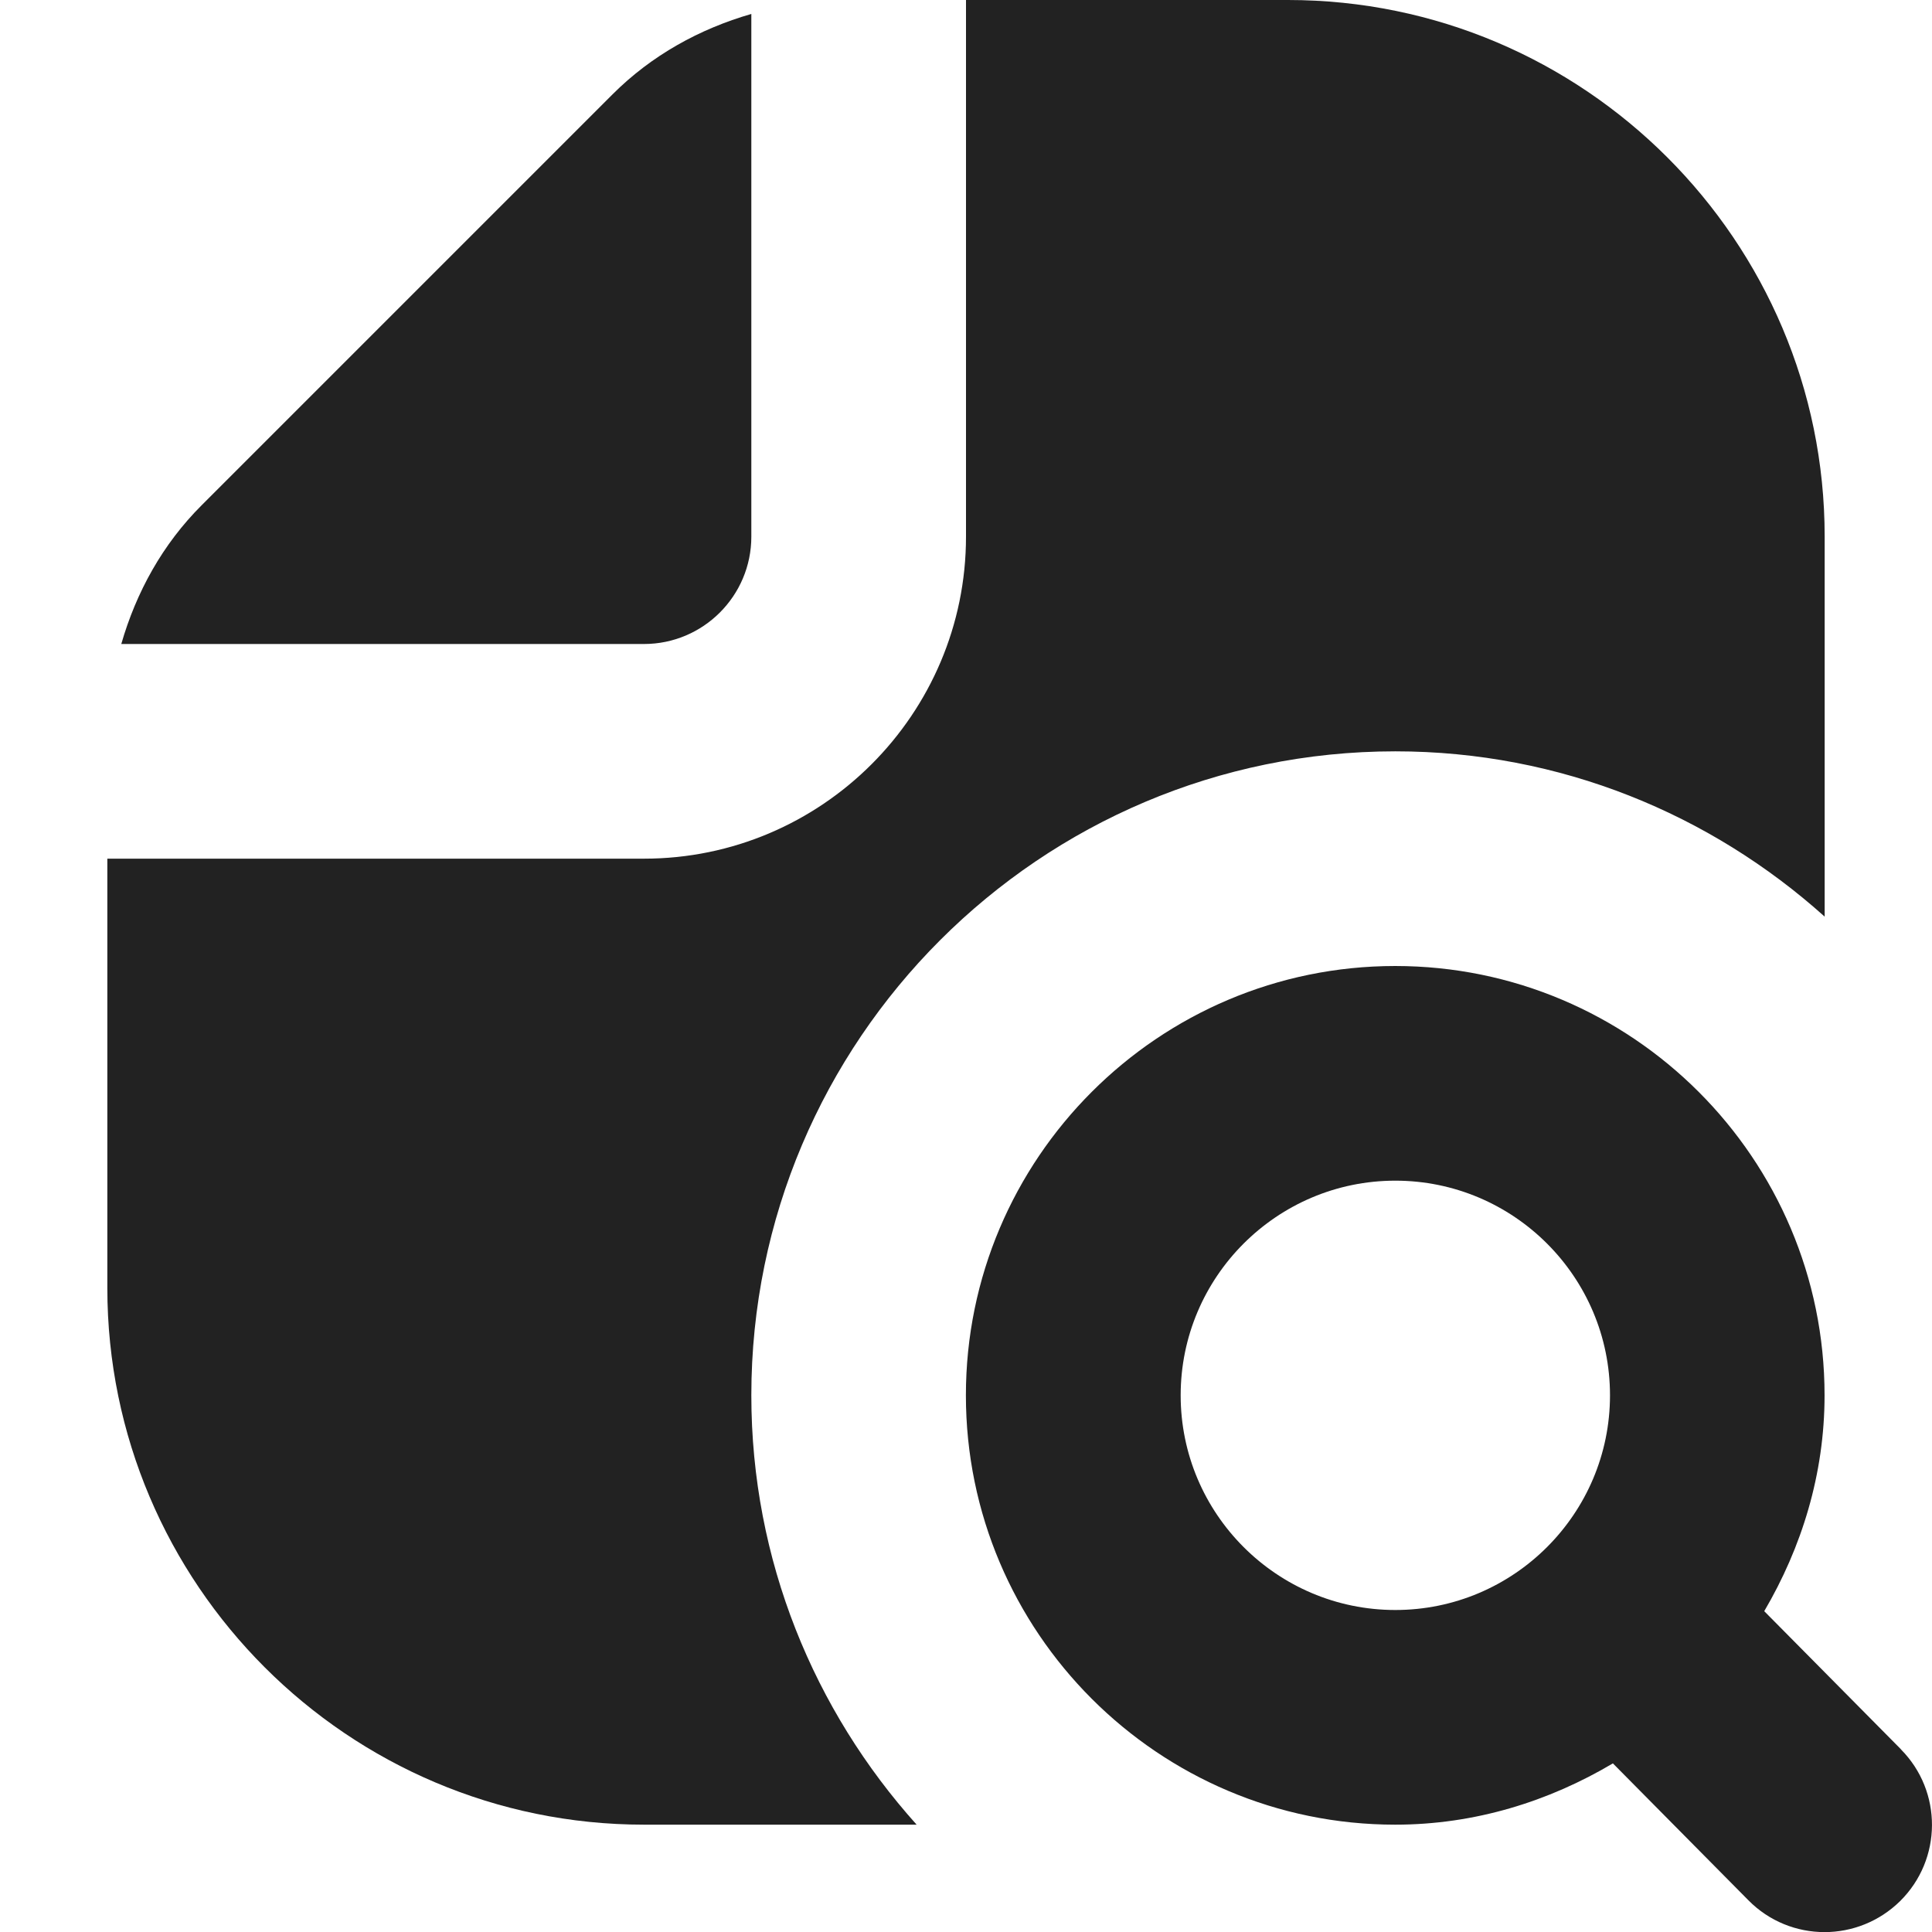 <?xml version="1.0" encoding="UTF-8"?>
<svg id="path" xmlns="http://www.w3.org/2000/svg" width="18" height="18" viewBox="0 0 18 18">
  <defs>
    <style>
      .fill {
        fill: #222;
      }
    </style>
  </defs>
  <path class="fill" d="m7,5c0,.552-.449,1-1,1H1.13c.139-.482.384-.929.749-1.293L5.707.879c.364-.364.811-.61,1.293-.749v4.87Z"/>
  <path class="fill" d="m7,13c0-3.309,2.691-6,6-6,1.538,0,2.937.586,4,1.54v-3.541C17,2.243,14.757-0,12-0h-3v5c0,1.654-1.346,3-3,3H1v4c0,2.757,2.243,5,5,5h2.54c-.954-1.063-1.54-2.462-1.54-4Z"/>
  <path class="fill" d="m17.71,16.297l-1.273-1.286c.348-.593.562-1.275.562-2.011,0-2.206-1.794-4-4-4s-4,1.794-4,4,1.794,4,4,4c.743,0,1.431-.217,2.028-.571l1.262,1.275c.195.198.453.297.71.297.254,0,.509-.097.704-.289.393-.389.396-1.022.007-1.414Zm-6.71-3.297c0-1.103.897-2,2-2s2,.897,2,2-.897,2-2,2-2-.897-2-2Z"/>
</svg>
